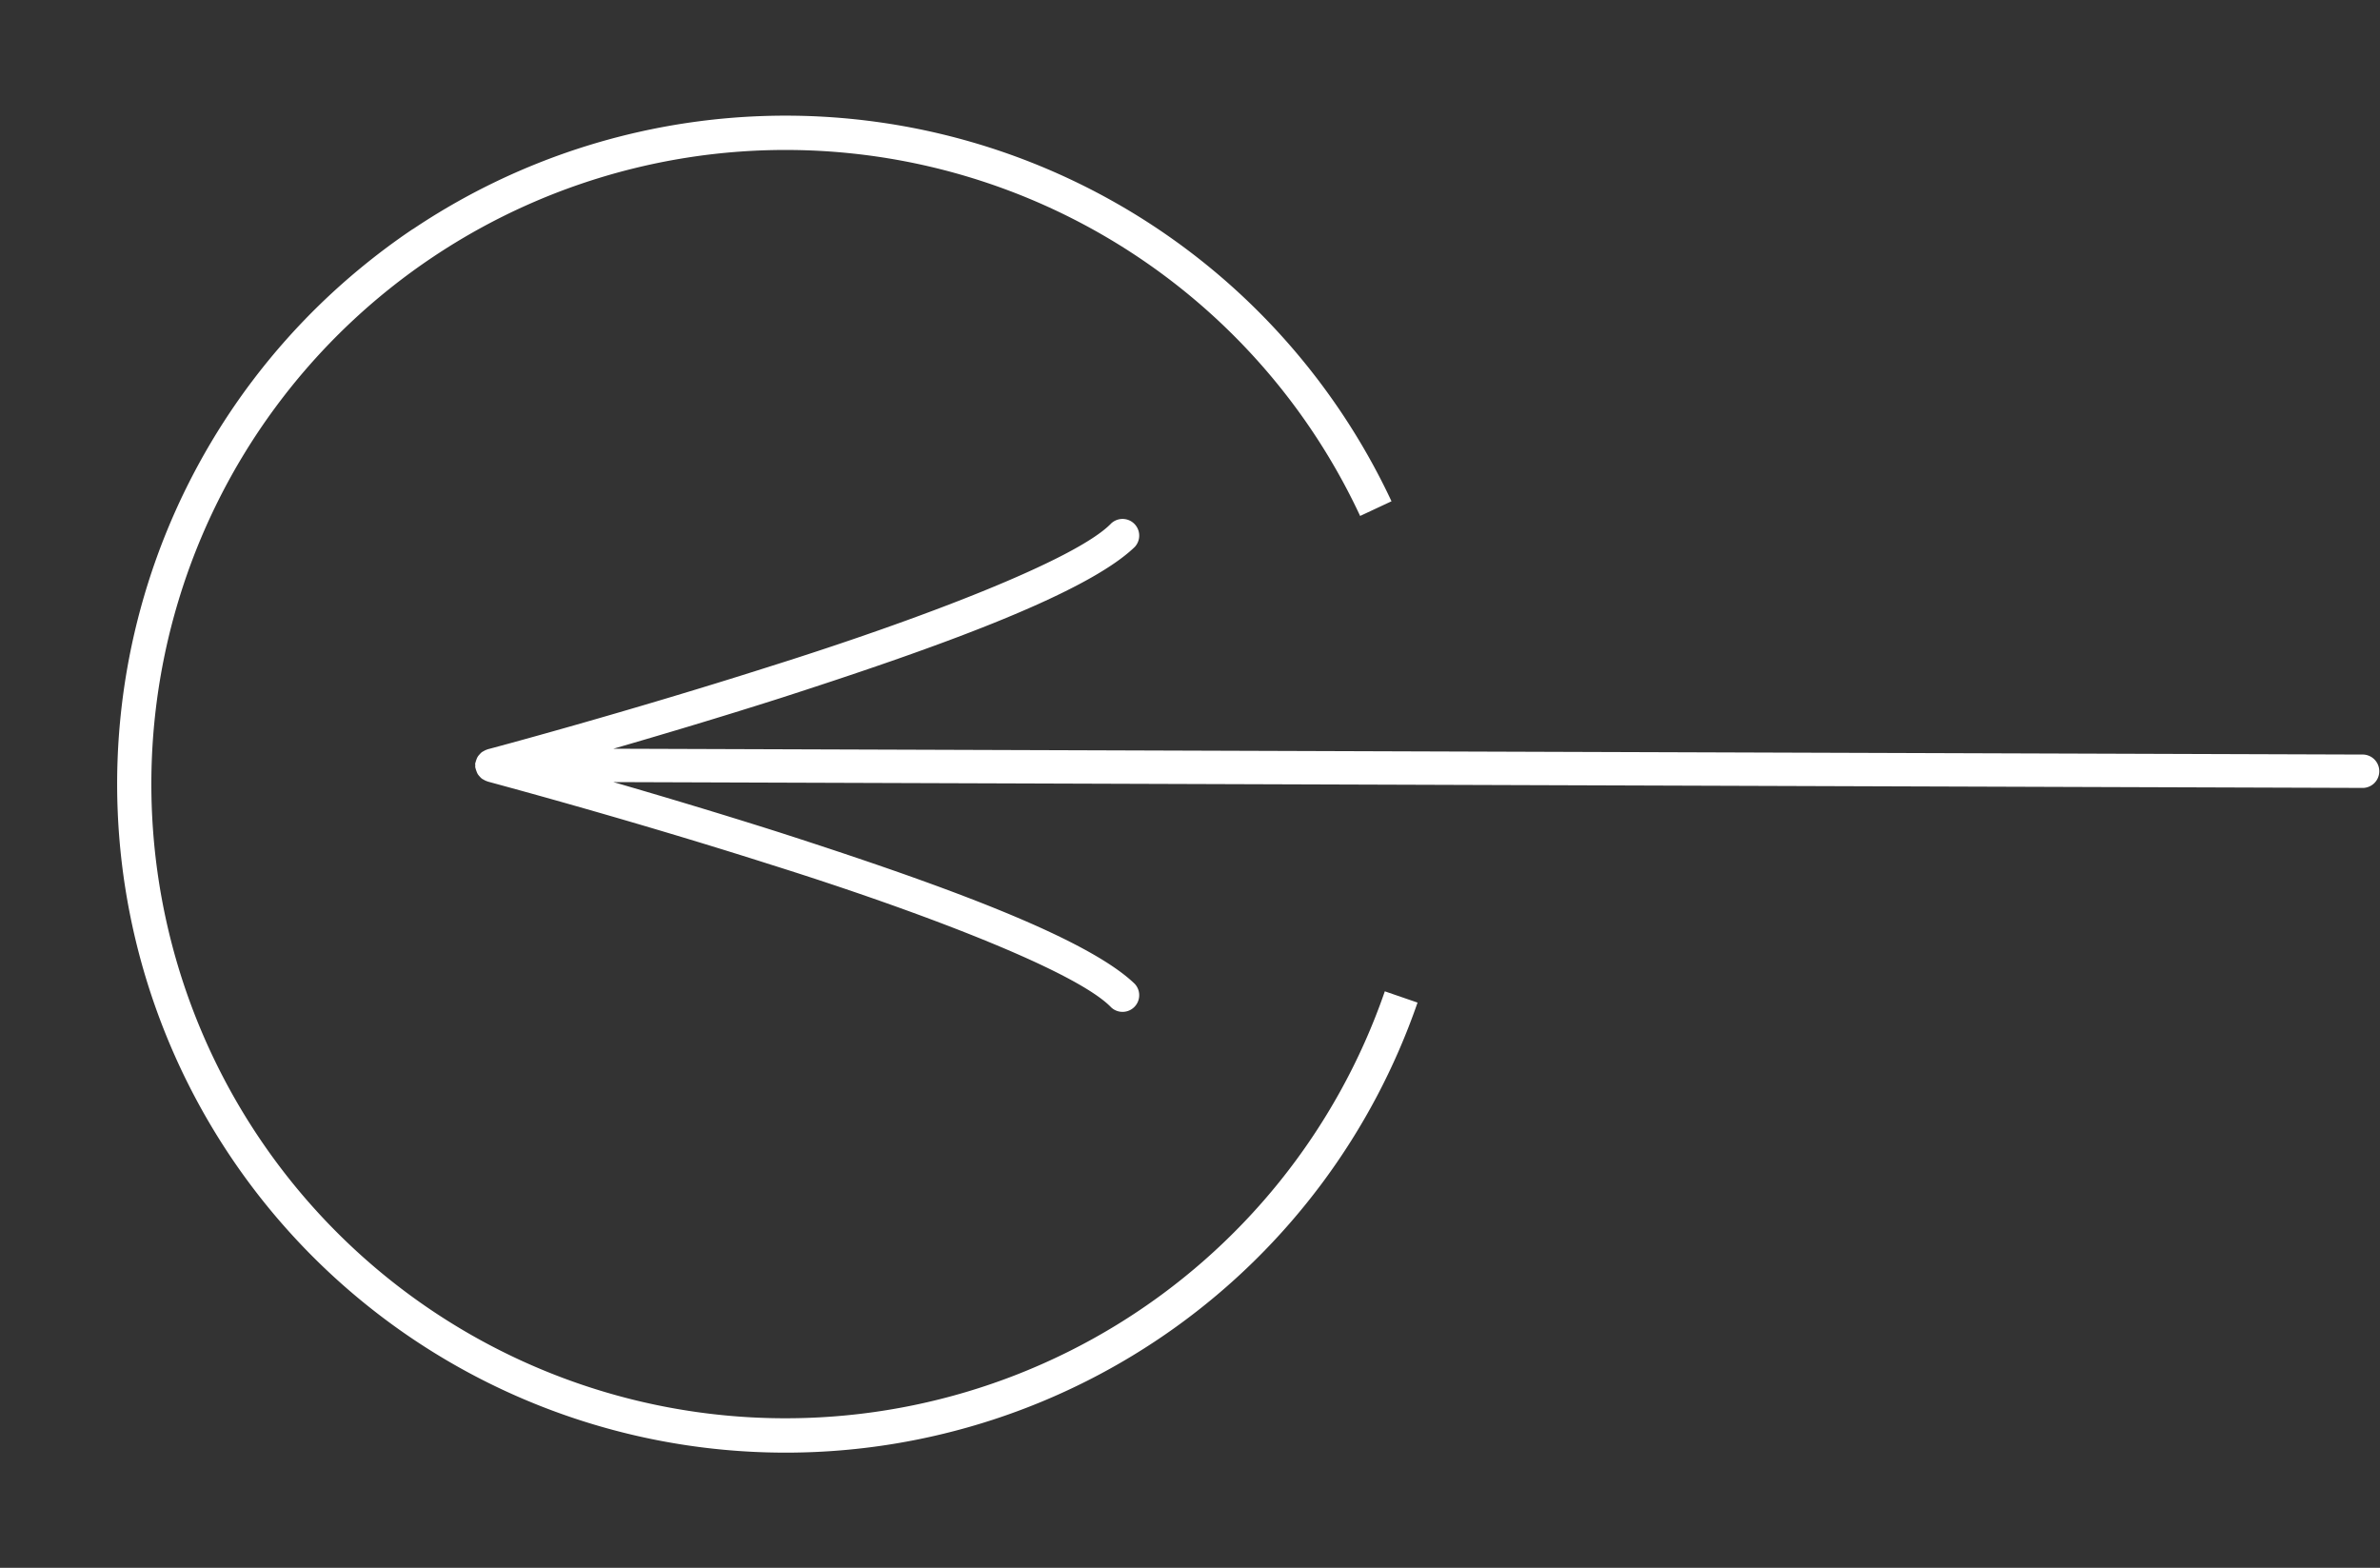 <svg xmlns="http://www.w3.org/2000/svg" xmlns:xlink="http://www.w3.org/1999/xlink" width="63.263" height="41.673" viewBox="0 0 63.263 41.673"><rect x="0" y="0" width="63.263" height="41.673" fill="#333333" stroke="none"/><defs><clipPath id="a"><rect width="35.565" height="35.436" fill="#fff"/></clipPath></defs><g transform="translate(12.633 13.779)"><path d="M483.32,554.121a.474.474,0,0,1-.024-.075c0-.008-.006-.015-.008-.022s0-.039,0-.058-.005-.038,0-.058.007-.015.008-.023a.51.51,0,0,1,.024-.075.319.319,0,0,1,.076-.127.556.556,0,0,1,.06-.062.3.3,0,0,1,.054-.032.368.368,0,0,1,.088-.041.123.123,0,0,1,.016-.008c.008,0,3.618-.962,7.517-2.206,3.879-1.219,8.122-2.821,9.062-3.8a.443.443,0,0,1,.626.626c-1.33,1.286-5.474,2.745-9.418,4.018-1.606.512-3.163.976-4.441,1.346l46.516.155a.444.444,0,0,1,0,.887l-46.516-.155c1.278.37,2.835.835,4.441,1.346,3.944,1.273,8.088,2.732,9.418,4.018a.443.443,0,0,1-.626.626c-.94-.981-5.182-2.583-9.062-3.8-3.9-1.244-7.509-2.2-7.517-2.206s-.01-.005-.016-.007a.382.382,0,0,1-.088-.042.269.269,0,0,1-.054-.032.607.607,0,0,1-.06-.062.377.377,0,0,1-.042-.054A.451.451,0,0,1,483.32,554.121Z" transform="translate(-483.288 -547.402)" fill="#fff"/></g><g transform="translate(41.571 6.762) rotate(101)"><g transform="translate(0 0)"><g transform="translate(0 0)" clip-path="url(#a)"><path d="M5.182,30.14A17.774,17.774,0,0,1,4.06,6.292a17.814,17.814,0,0,1,3.256-3.07l.542.744A16.856,16.856,0,1,0,20.136.911L20.264,0a17.771,17.771,0,1,1-13.8,31.308q-.675-.556-1.286-1.168Zm0,0" transform="translate(0 0.025)" fill="#fff"/></g></g></g></svg>